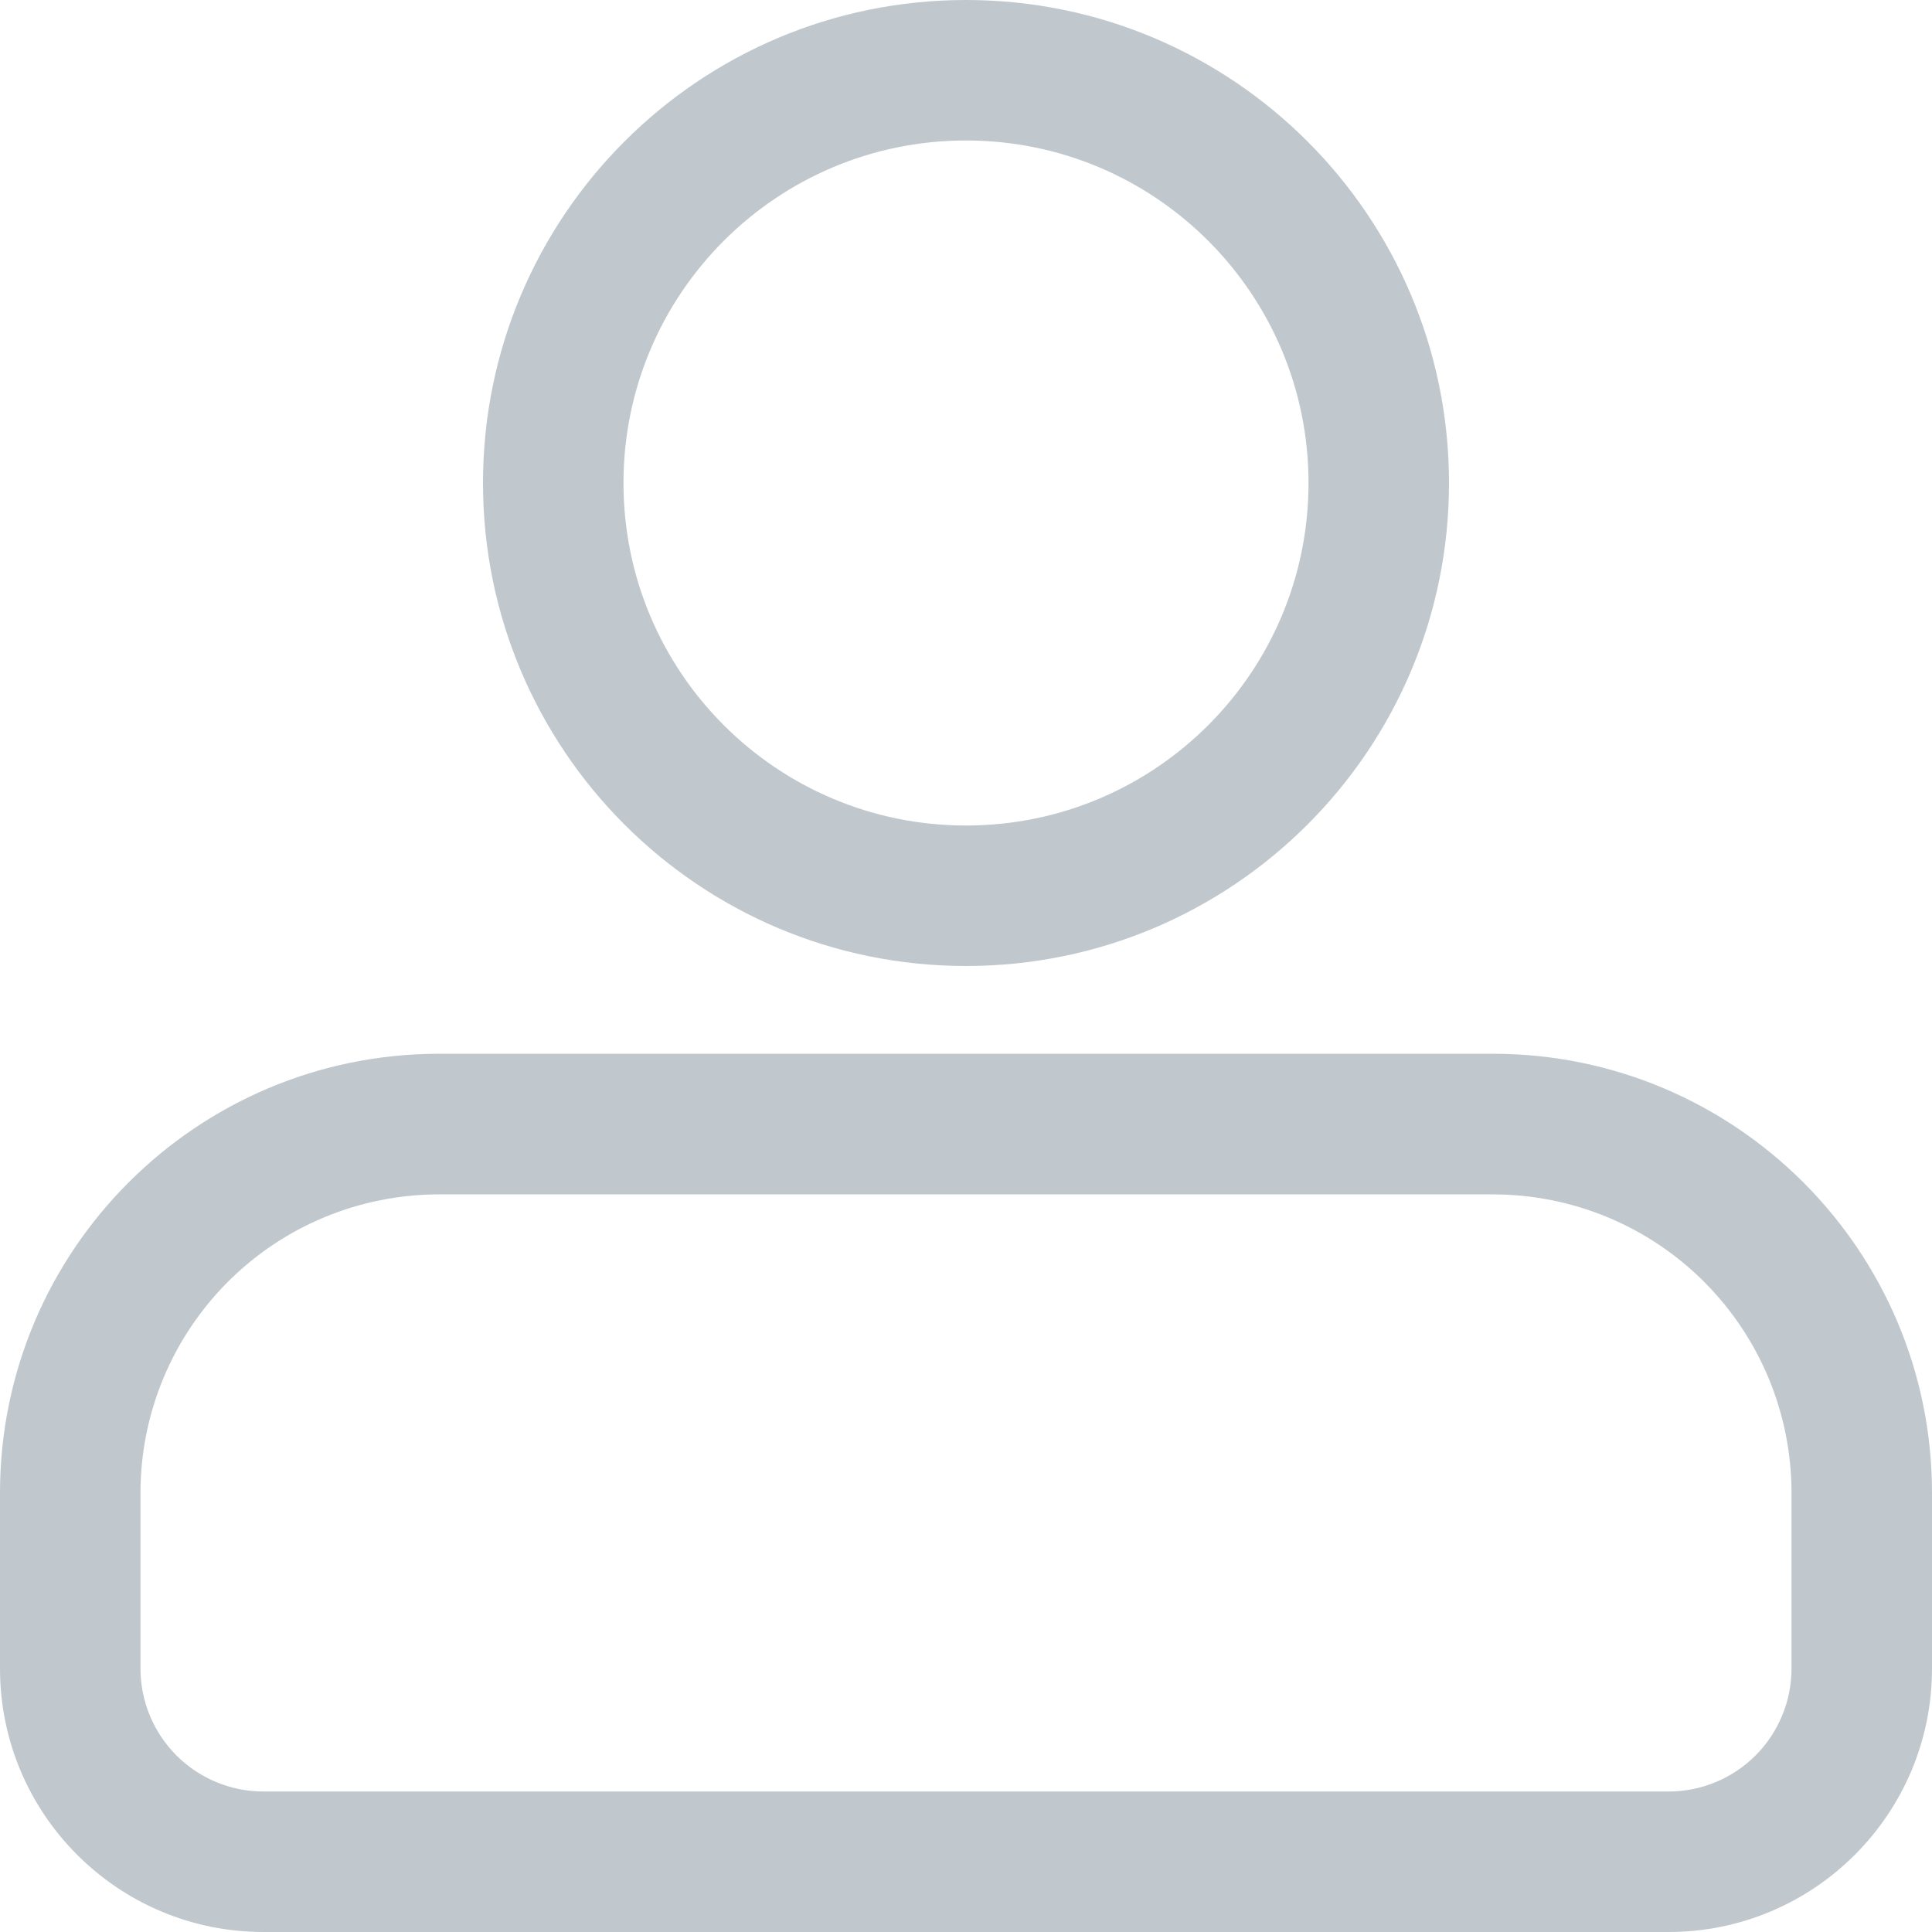 <?xml version="1.0" encoding="UTF-8"?>
<svg width="14px" height="14px" viewBox="0 0 14 14" version="1.1" xmlns="http://www.w3.org/2000/svg" xmlns:xlink="http://www.w3.org/1999/xlink">
    <title>我的</title>
    <g id="页面-1" stroke="none" stroke-width="1" fill="none" fill-rule="evenodd">
        <g id="导航-下拉弹窗" transform="translate(-408, -571)" fill="#C0C8CE" fill-rule="nonzero">
            <g id="新建地址" transform="translate(360, 408)">
                <g id="我的" transform="translate(48, 163)">
                    <path d="M7,7 C8.933,7 10.5,5.433 10.5,3.5 C10.5,1.567 8.933,0 7,0 C5.067,0 3.5,1.567 3.5,3.5 C3.5,5.433 5.067,7 7,7 Z M7,5.982 C5.629,5.982 4.518,4.871 4.518,3.5 C4.518,2.129 5.629,1.018 7,1.018 C8.371,1.018 9.482,2.129 9.482,3.5 C9.482,4.871 8.371,5.982 7,5.982 Z M3.182,7.636 L10.818,7.636 C12.575,7.636 14,9.061 14,10.818 L14,12.091 C14,13.145 13.145,14 12.091,14 L1.909,14 C0.855,14 0,13.145 0,12.091 L0,10.818 C0,9.061 1.425,7.636 3.182,7.636 L3.182,7.636 Z M3.182,8.655 C2.608,8.655 2.058,8.882 1.652,9.288 C1.246,9.694 1.018,10.244 1.018,10.818 L1.018,12.091 C1.018,12.327 1.112,12.554 1.279,12.721 C1.446,12.888 1.673,12.982 1.909,12.982 L12.091,12.982 C12.327,12.982 12.554,12.888 12.721,12.721 C12.888,12.554 12.982,12.327 12.982,12.091 L12.982,10.818 C12.982,10.244 12.754,9.694 12.348,9.288 C11.942,8.882 11.392,8.655 10.818,8.655 L3.182,8.655 Z" id="形状"></path>
                </g>
            </g>
        </g>
    </g>
</svg>